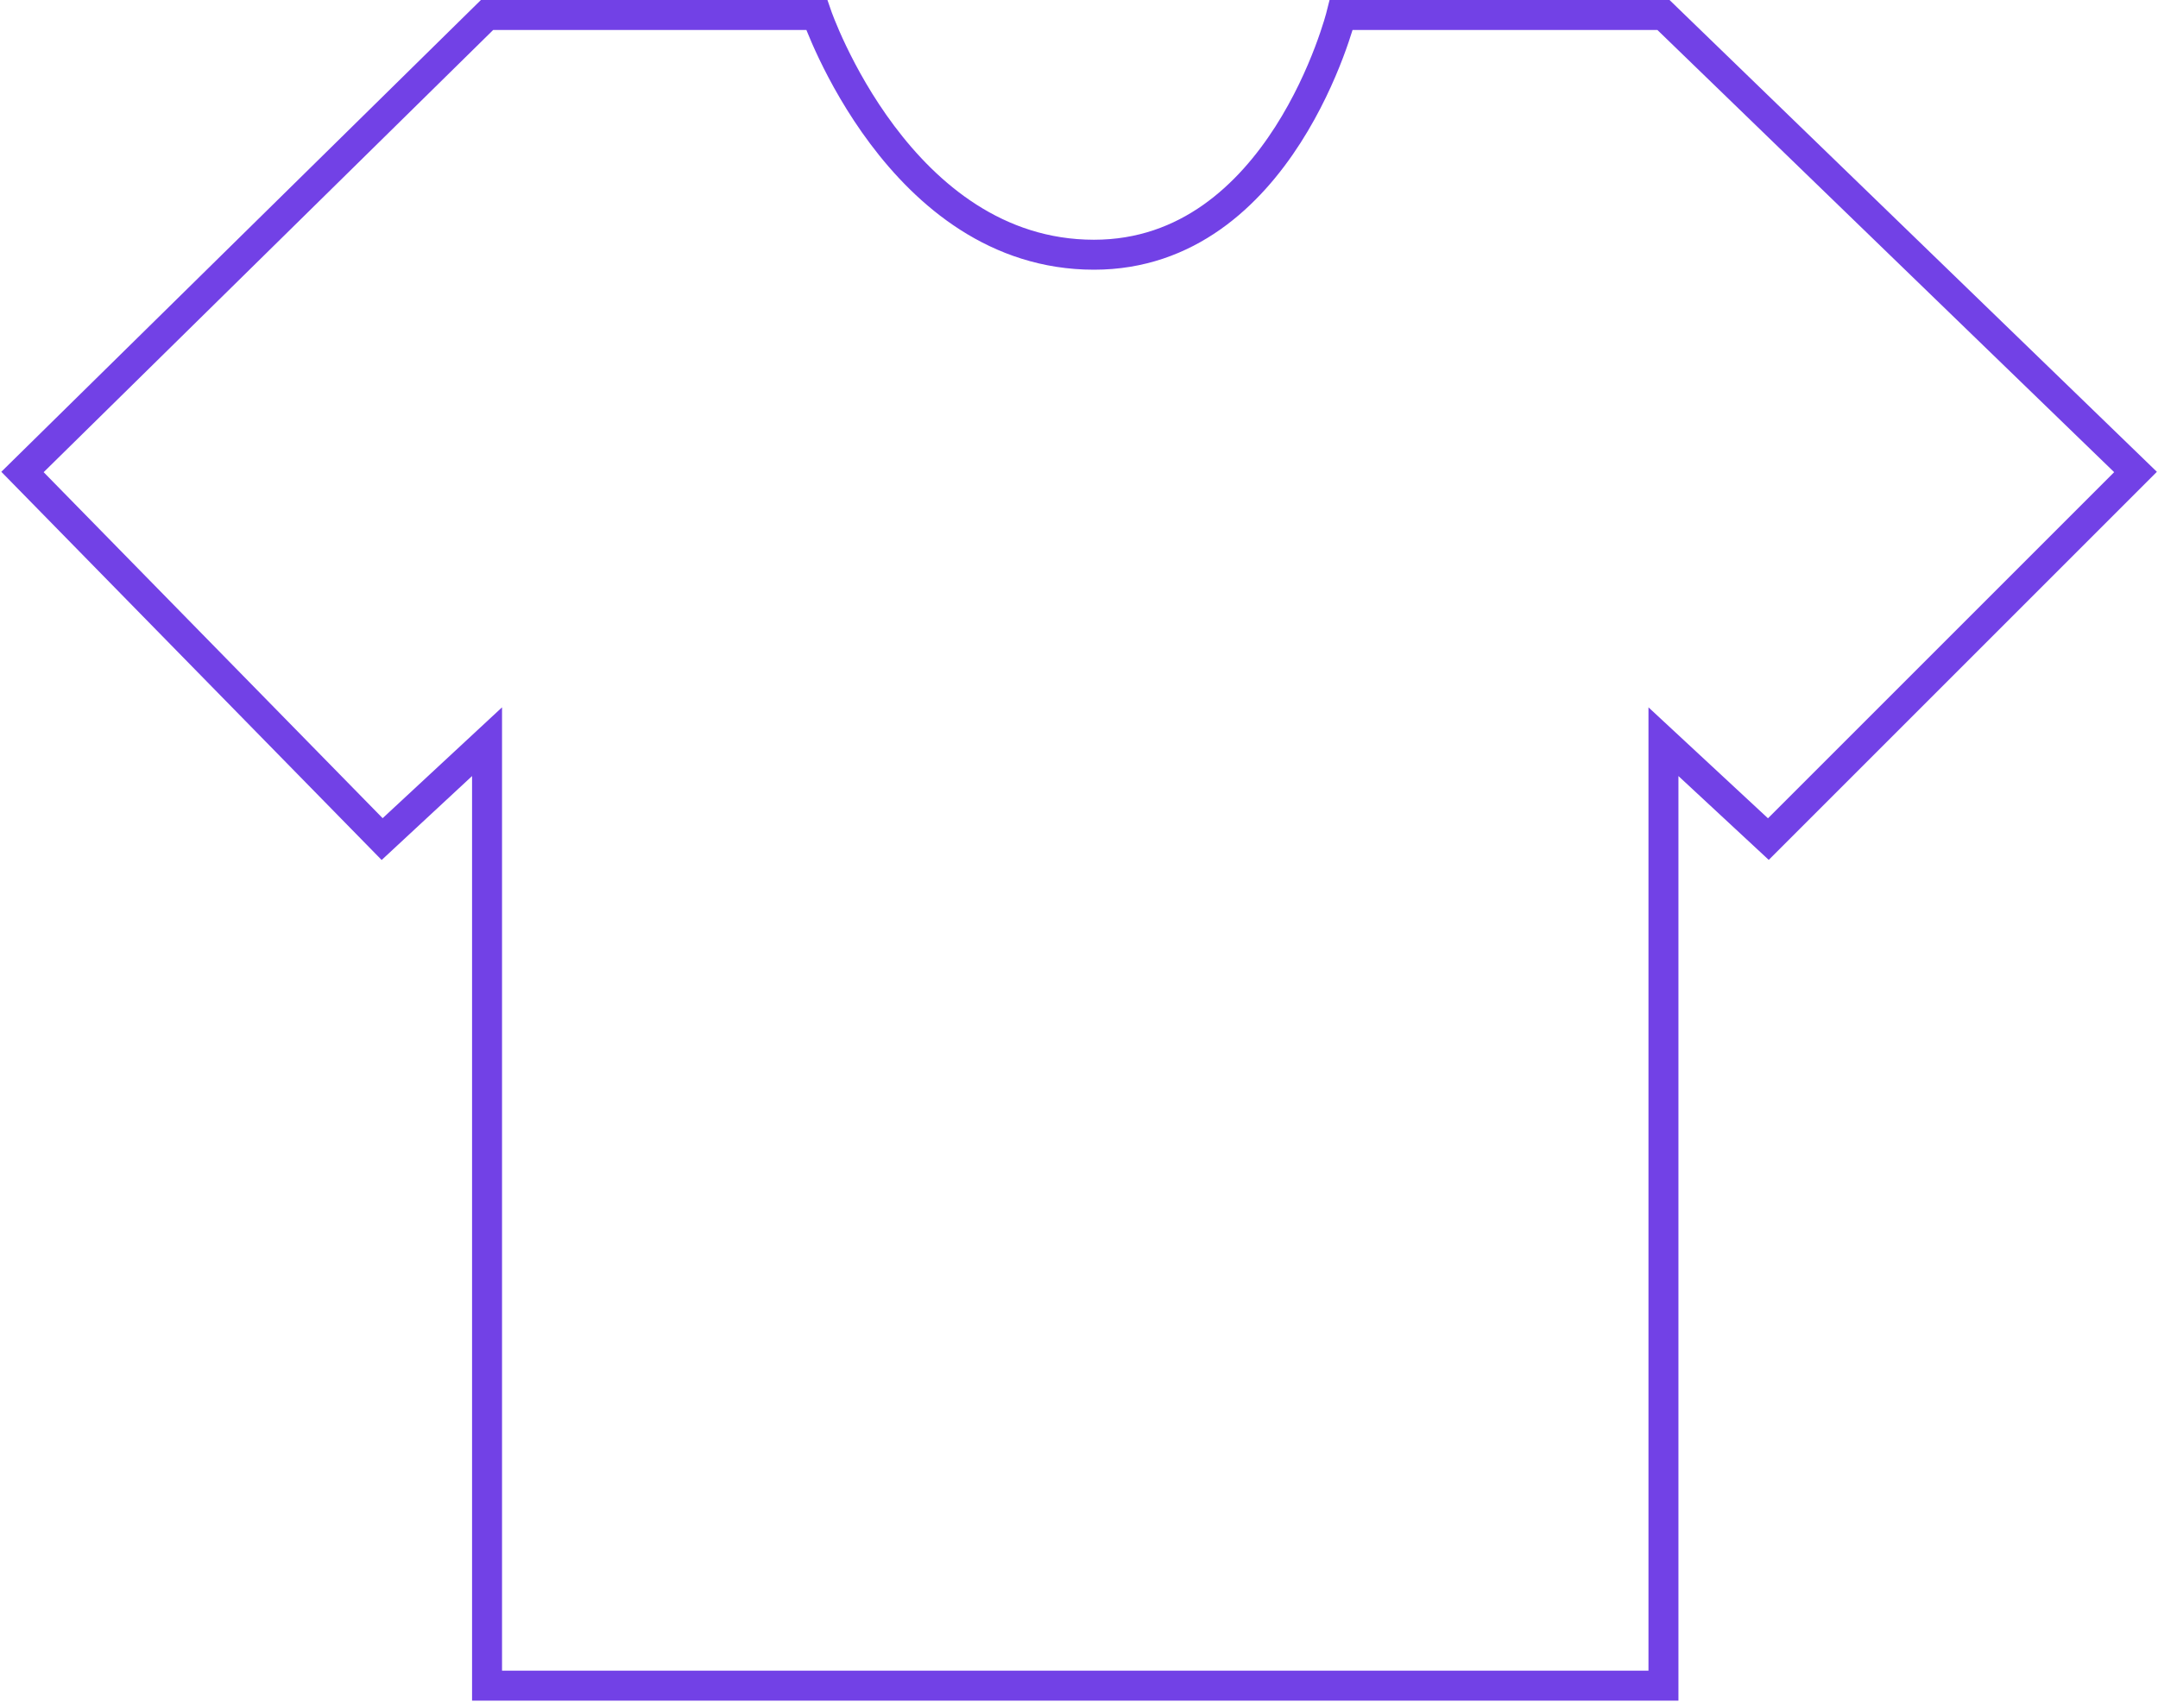 <svg width="144" height="114" viewBox="0 0 144 114" fill="none" xmlns="http://www.w3.org/2000/svg">
<path id="Vector 4" d="M32.5 1H54.5C54.5 1 59.993 17 73 17C85.5 17 89.5 1 89.5 1H111L142.5 31.5L118 56L111 49.5V112.5H32.5V49.5L25.5 56L1.5 31.5L32.5 1Z" stroke="#7241E6" stroke-width="2"/>
</svg>
